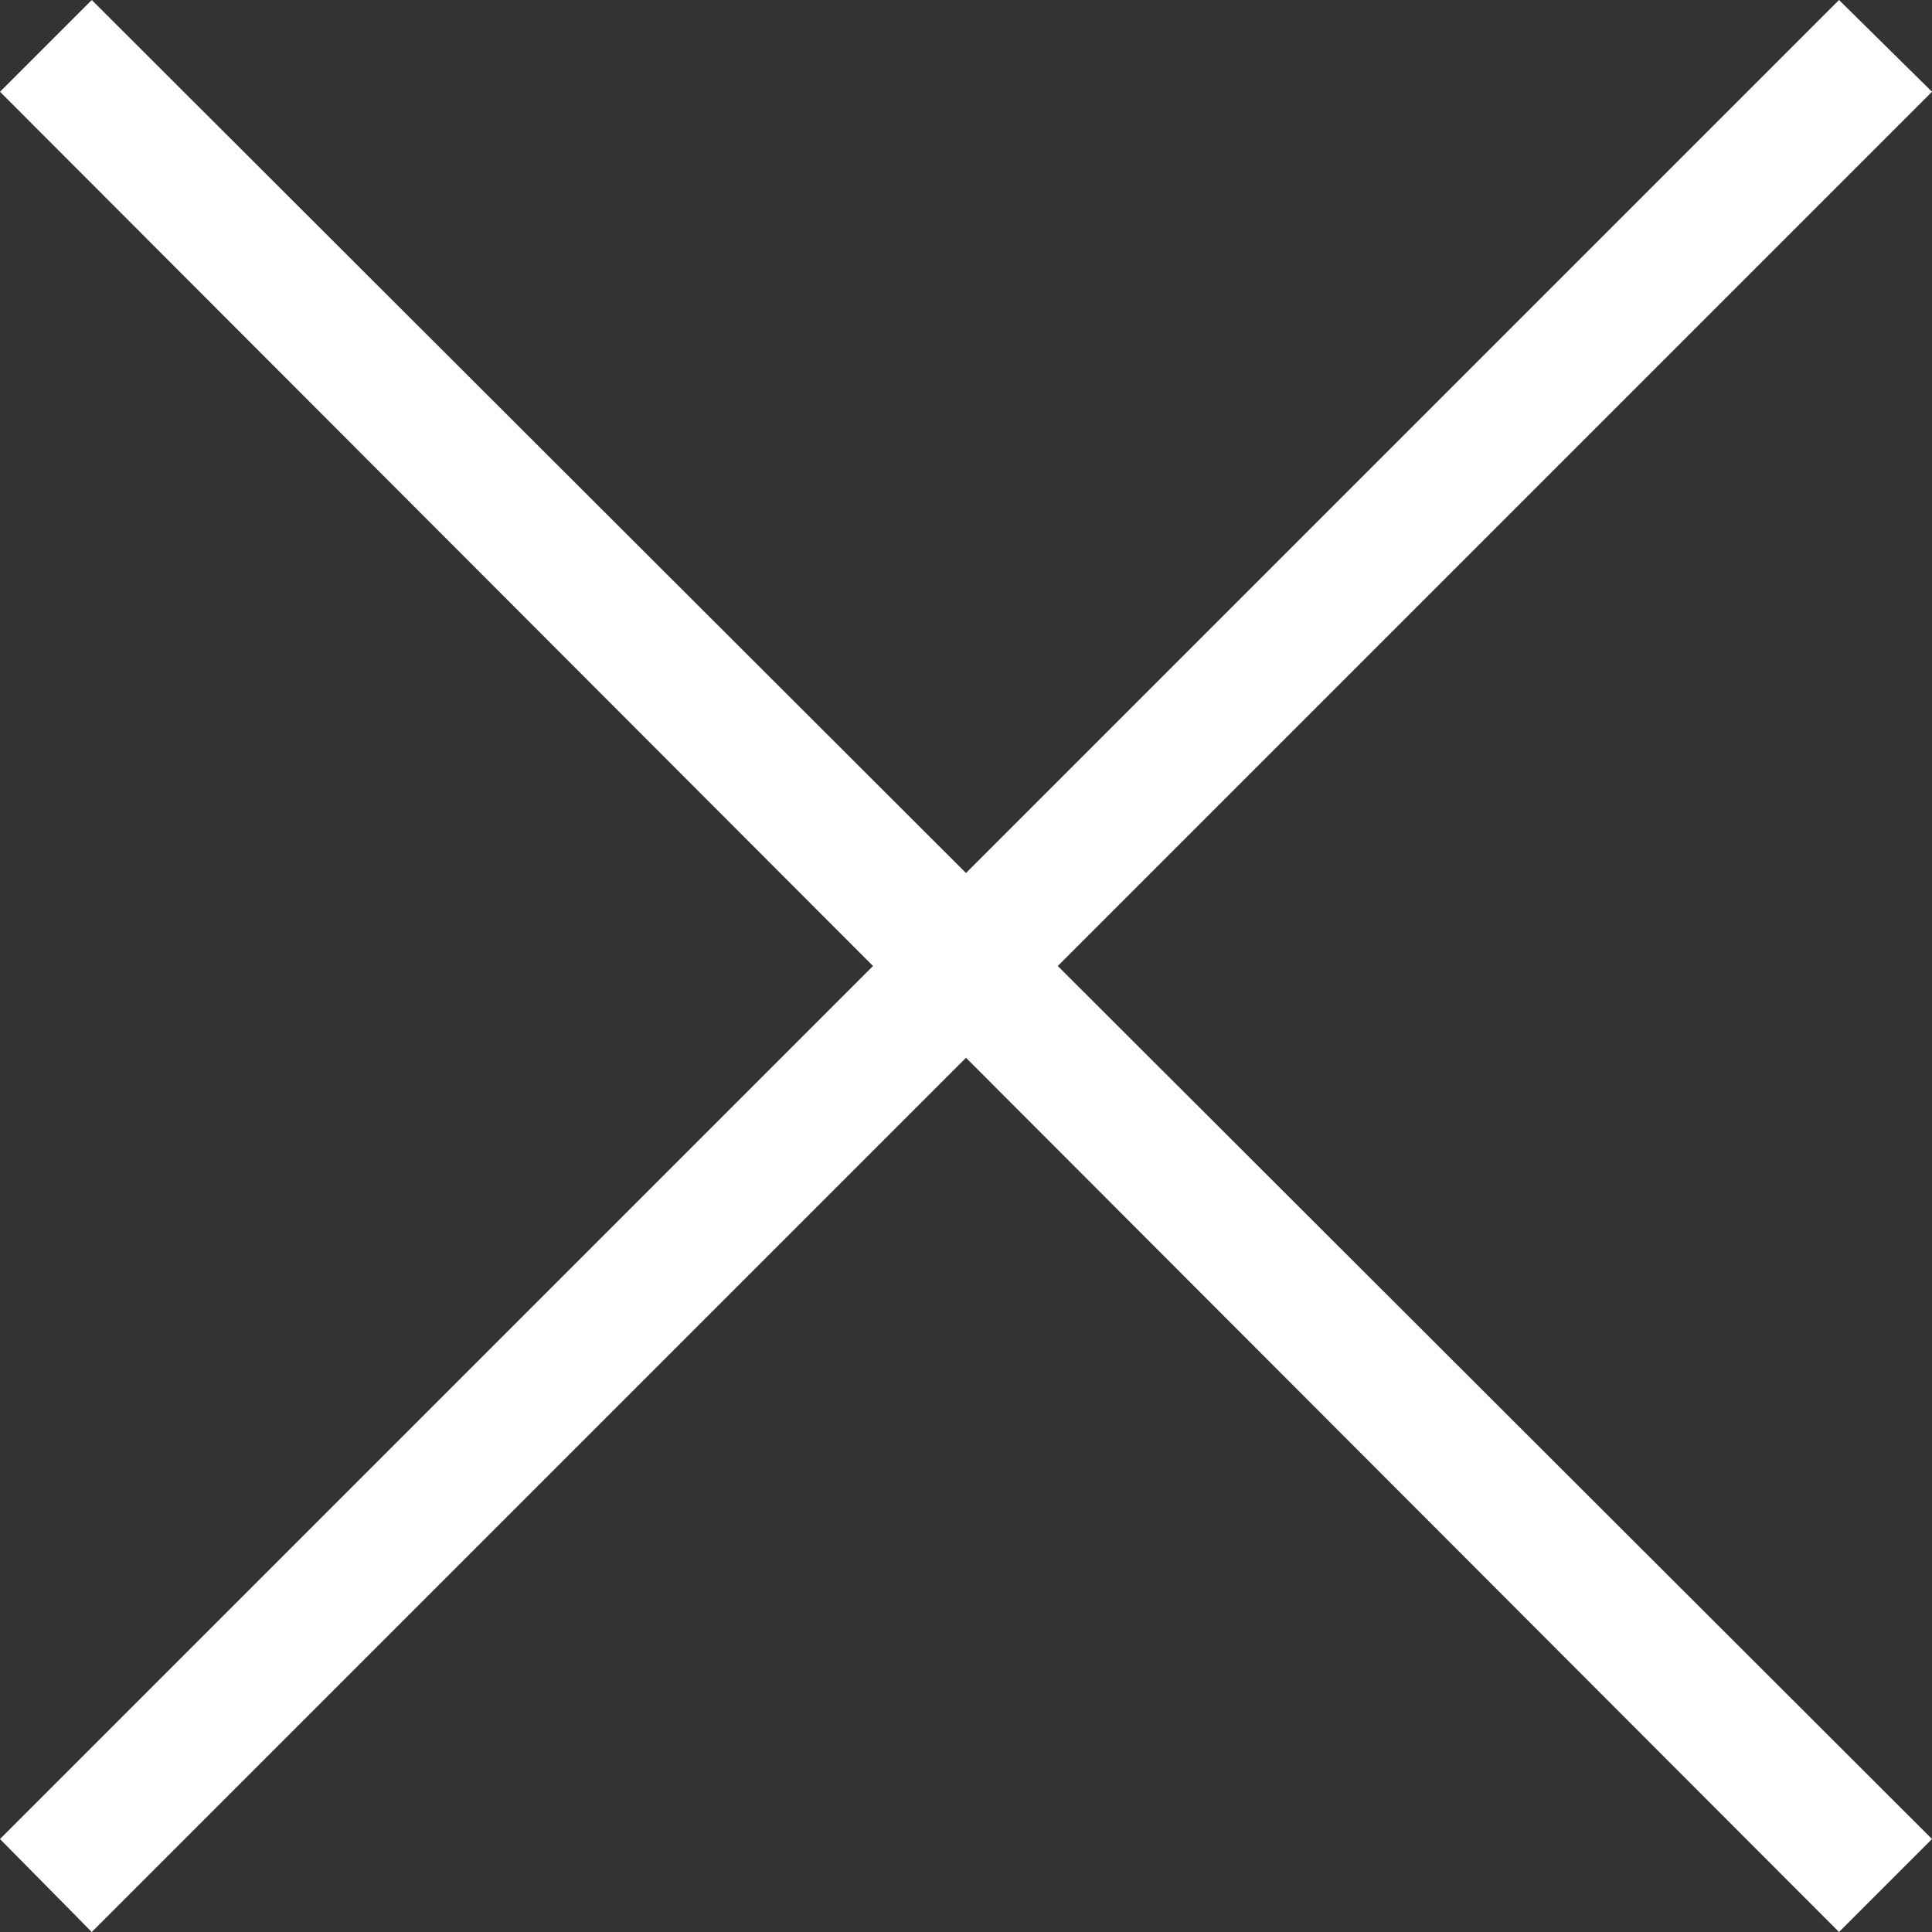 <?xml version="1.0" encoding="UTF-8"?> <svg xmlns="http://www.w3.org/2000/svg" width="16" height="16" viewBox="0 0 16 16" fill="none"><rect x="0" y="0" width="16" height="16" fill="#333333" stroke="none"/><path fill-rule="evenodd" clip-rule="evenodd" d="M8 7.23L0.76 0L0 0.76L7.23 8L0 15.23L0.76 16L8 8.76L15.23 16L16 15.23L8.76 8L16 0.76L15.23 0L8 7.23Z" fill="white"></path></svg> 